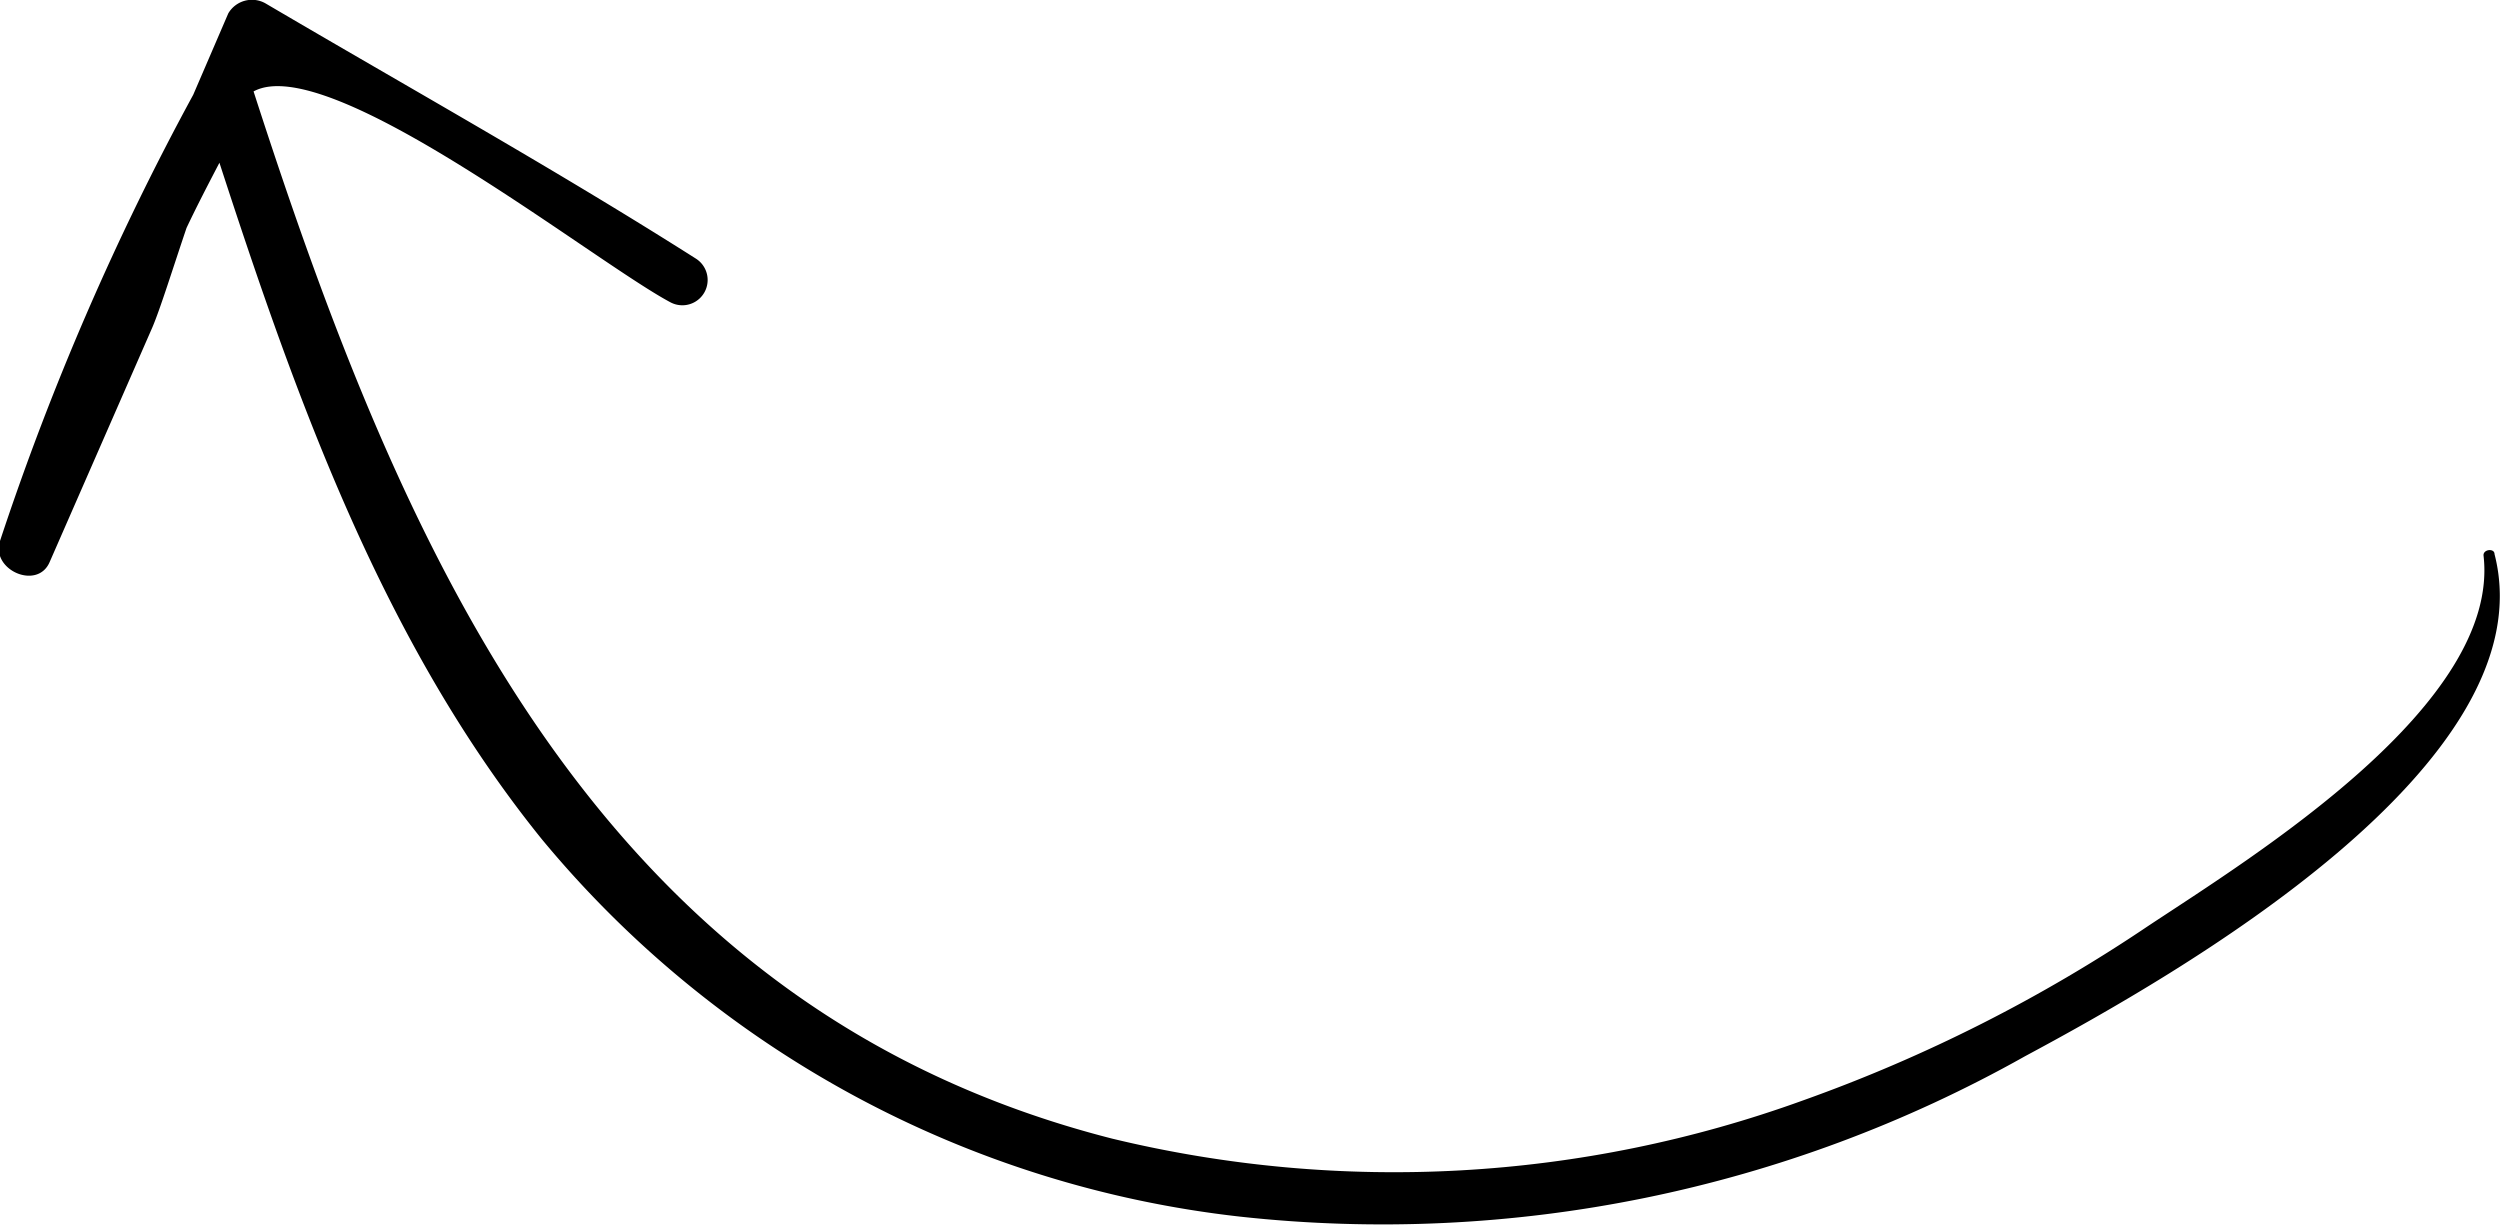 <?xml version="1.0" encoding="UTF-8"?> <svg xmlns="http://www.w3.org/2000/svg" viewBox="0 0 82.03 40.21"> <g id="Capa_2" data-name="Capa 2"> <g id="OBJECTS"> <path d="M81.85,18.18c0-.2-.38-.16-.36.05.56,4.88-7.54,9.86-11,12.15A50.65,50.65,0,0,1,59.18,36.1a39.38,39.38,0,0,1-22.69,1.26C19.61,33.05,13.21,18.15,8.32,3,10.79,1.65,19.48,8.58,22,9.92a.83.83,0,0,0,.84-1.43C18.21,5.55,13.42,2.88,8.71.11A.9.9,0,0,0,7.49.44L6.34,3.11A89.37,89.37,0,0,0,0,17.75c-.31.95,1.23,1.63,1.63.69L5,10.74c.26-.61.66-1.9,1.12-3.26.34-.72.71-1.43,1.08-2.14,2.54,7.81,5.38,15.77,10.59,22.21A34.75,34.75,0,0,0,40.69,39.92a43,43,0,0,0,25.75-5.26C71.4,32,83.62,25.07,81.85,18.18Z"></path> </g> </g> </svg> 